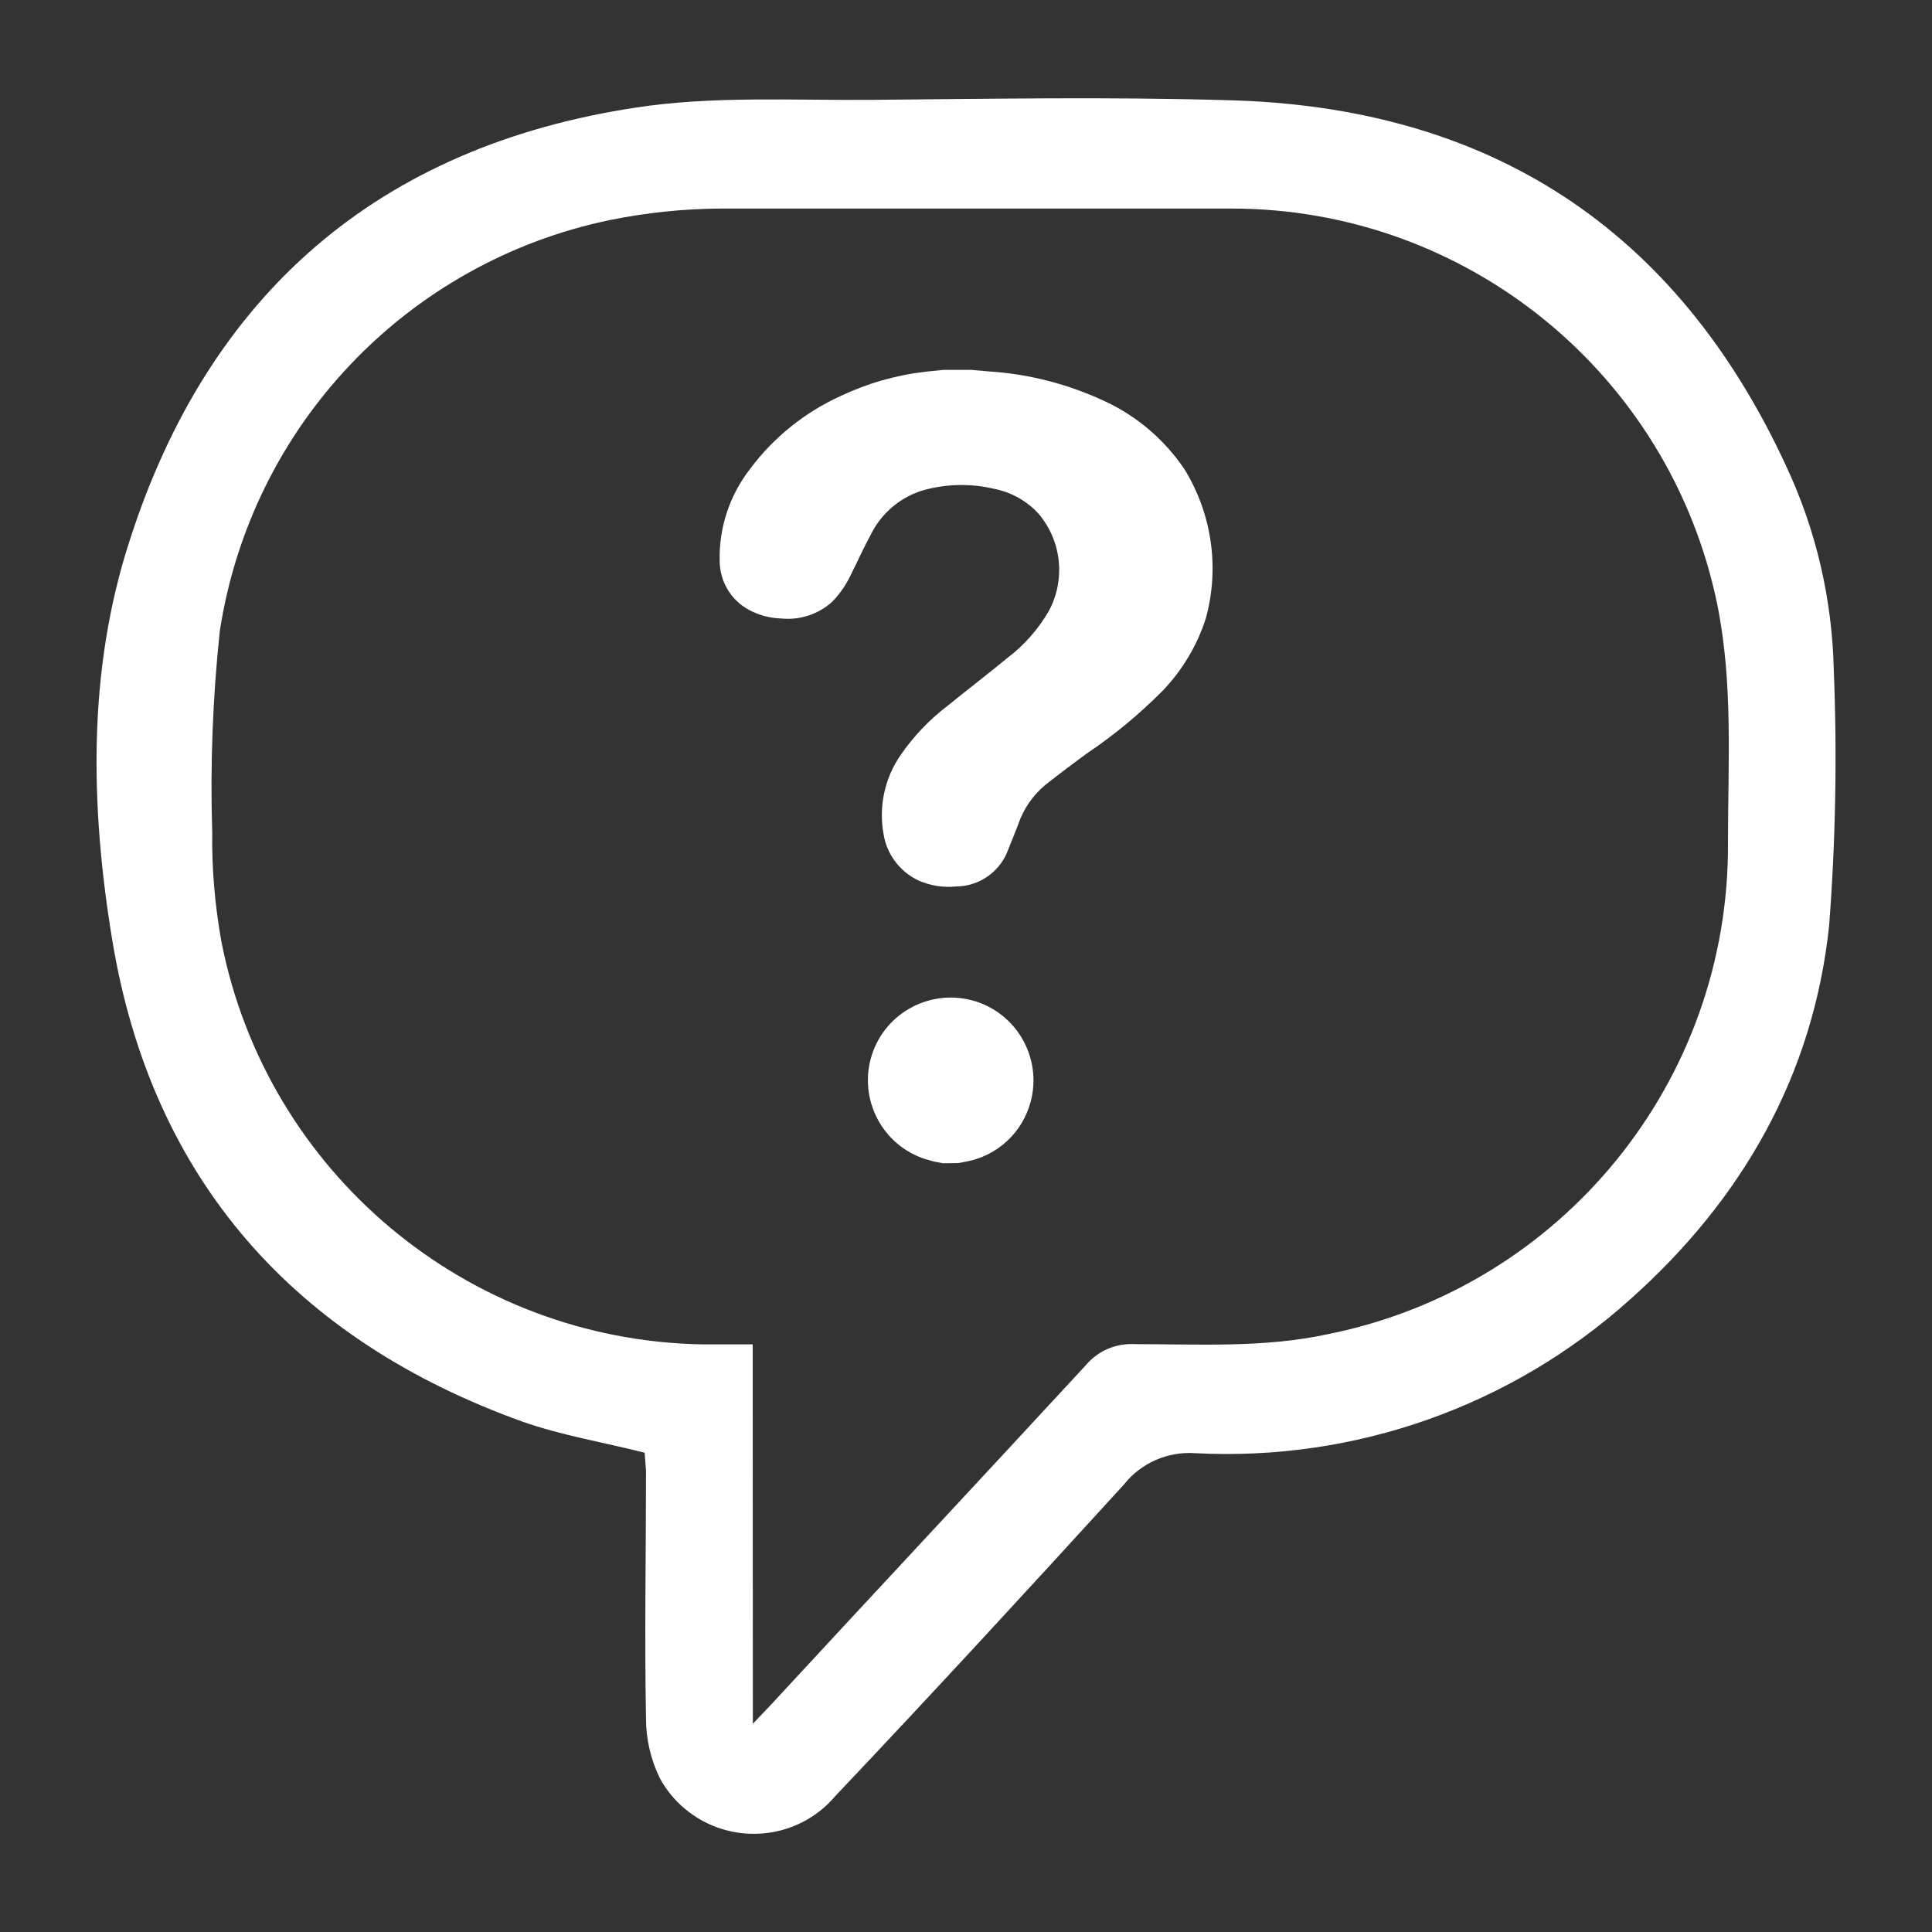 <?xml version="1.0" encoding="utf-8"?>
<!-- Generator: Adobe Illustrator 14.0.0, SVG Export Plug-In . SVG Version: 6.00 Build 43363)  -->
<!DOCTYPE svg PUBLIC "-//W3C//DTD SVG 1.1//EN" "http://www.w3.org/Graphics/SVG/1.1/DTD/svg11.dtd">
<svg version="1.1" id="Capa_1" xmlns="http://www.w3.org/2000/svg" xmlns:xlink="http://www.w3.org/1999/xlink" x="0px" y="0px"
	 width="40px" height="40px" viewBox="0 0 40 40" enable-background="new 0 0 40 40" xml:space="preserve">
<rect x="0" y="0" width="40" height="40" fill="#333333" stroke="none"/>
<g>
	<path fill="#FFFFFF" d="M20.136,7.661l0.338,0.029c0.834,0.053,1.647,0.264,2.404,0.619c0.666,0.31,1.233,0.796,1.646,1.407
		c0.567,0.923,0.729,2.039,0.442,3.084c-0.182,0.569-0.493,1.088-0.909,1.516c-0.472,0.473-0.986,0.9-1.541,1.274
		c-0.298,0.215-0.586,0.435-0.875,0.662c-0.261,0.218-0.457,0.503-0.563,0.825c-0.064,0.168-0.135,0.338-0.201,0.503
		c-0.16,0.46-0.595,0.77-1.08,0.773c-0.271,0.028-0.539-0.016-0.785-0.125c-0.383-0.183-0.652-0.54-0.719-0.958
		c-0.104-0.573,0.023-1.164,0.357-1.642c0.271-0.393,0.605-0.741,0.986-1.029c0.406-0.331,0.824-0.648,1.227-0.982
		c0.347-0.264,0.635-0.592,0.853-0.969c0.349-0.652,0.265-1.452-0.218-2.016c-0.241-0.263-0.563-0.442-0.913-0.511
		c-0.477-0.113-0.971-0.105-1.44,0.021c-0.488,0.135-0.896,0.475-1.119,0.932c-0.147,0.27-0.272,0.551-0.409,0.824
		c-0.1,0.211-0.232,0.404-0.396,0.569c-0.287,0.255-0.668,0.377-1.049,0.338c-0.233-0.007-0.463-0.068-0.668-0.18
		c-0.375-0.202-0.606-0.596-0.604-1.022c-0.015-0.685,0.209-1.355,0.631-1.896c0.487-0.654,1.134-1.172,1.875-1.509
		c0.558-0.264,1.151-0.434,1.765-0.503l0.36-0.037h0.61v0.003H20.136z"/>
	<path fill="#FFFFFF" d="M19.521,24.084c-0.094-0.02-0.186-0.031-0.276-0.061c-0.914-0.239-1.459-1.18-1.22-2.094
		c0.242-0.916,1.181-1.459,2.097-1.219c0.915,0.242,1.459,1.182,1.218,2.096c-0.17,0.644-0.693,1.127-1.347,1.246l-0.153,0.028
		L19.521,24.084L19.521,24.084z"/>
	<path fill="#FFFFFF" d="M13.347,30.077c-0.866-0.218-1.717-0.359-2.52-0.64c-4.72-1.693-7.681-5.006-8.502-9.968
		c-0.453-2.743-0.521-5.579,0.36-8.279C4.32,6.094,7.831,3.039,13.154,2.229c1.608-0.249,3.287-0.147,4.938-0.162
		c2.432-0.021,4.865-0.064,7.301,0.007c5.42,0.126,9.319,2.646,11.596,7.594c0.613,1.313,0.943,2.74,0.977,4.189
		c0.072,1.77,0.039,3.542-0.096,5.309c-0.328,3.102-1.803,5.674-4.121,7.738c-2.461,2.212-5.695,3.354-8.998,3.183
		c-0.568-0.042-1.125,0.199-1.479,0.646c-1.971,2.16-3.958,4.32-5.973,6.447c-0.789,0.938-2.188,1.053-3.125,0.264
		c-0.207-0.174-0.381-0.385-0.51-0.623c-0.191-0.387-0.289-0.813-0.289-1.239c-0.033-1.709,0-3.416,0-5.126L13.347,30.077z
		 M15.587,35.689l0.381-0.401c2.158-2.336,4.353-4.683,6.511-7.021c0.25-0.299,0.627-0.461,1.019-0.438
		c1.34,0,2.683,0.08,4.002-0.208c4.844-0.976,8.313-5.243,8.276-10.184c0-1.638,0.108-3.279-0.219-4.909
		c-0.978-4.778-5.183-8.21-10.058-8.21c-3.521,0-7.041,0-10.562,0c-0.772,0.003-1.548,0.083-2.304,0.237
		c-4.207,0.87-7.43,4.263-8.082,8.509c-0.147,1.383-0.201,2.773-0.157,4.164c-0.011,0.76,0.056,1.52,0.19,2.268
		c0.938,4.778,5.088,8.253,9.959,8.338c0.334,0,0.674,0,1.041,0L15.587,35.689L15.587,35.689z"/>
</g>
</svg>
